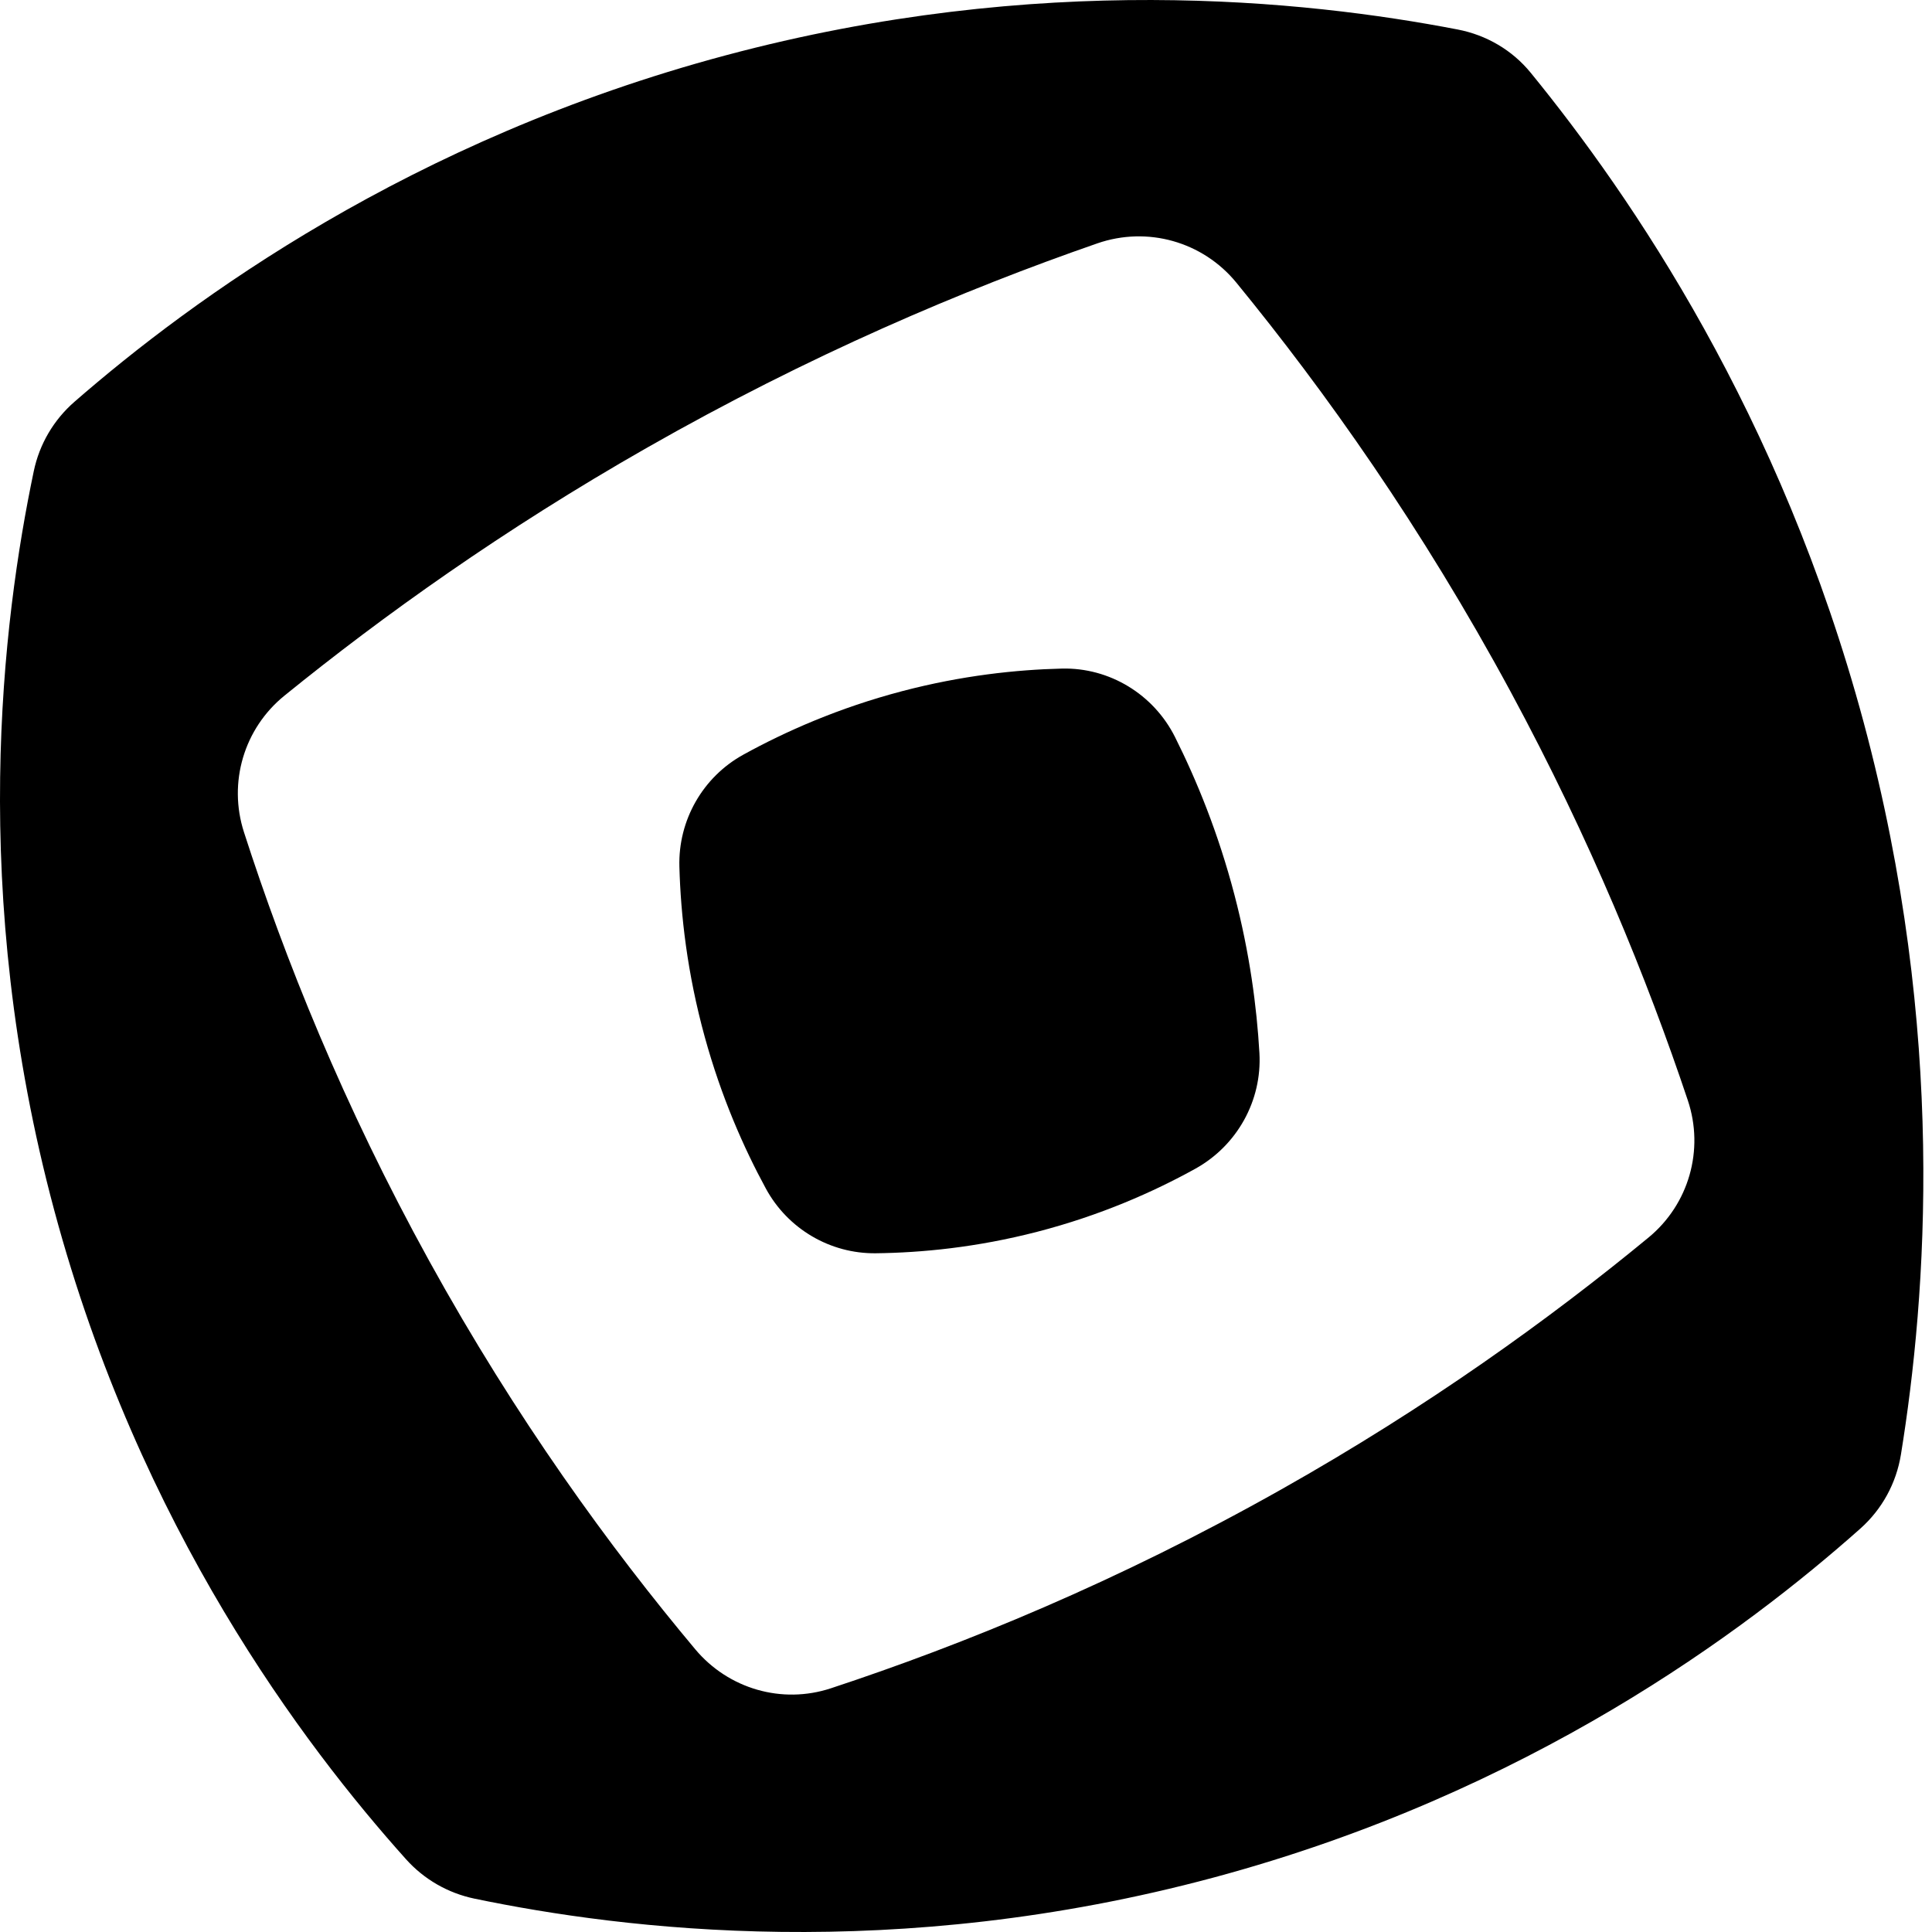 <?xml version="1.0" encoding="UTF-8"?> <svg xmlns="http://www.w3.org/2000/svg" width="125" height="125" viewBox="0 0 125 125" fill="none"><path d="M99.038 4.709C97.841 3.241 96.169 2.266 94.309 1.908C84.422 0.003 67.188 -1.831 46.953 3.58C26.515 9.045 12.409 19.39 4.826 25.988C3.475 27.163 2.552 28.733 2.185 30.485C0.151 40.193 -2.025 57.693 3.508 78.3C9.034 98.879 19.659 112.916 26.264 120.287C27.435 121.594 28.981 122.484 30.699 122.842C40.419 124.862 57.921 127.013 78.53 121.474C98.934 115.991 112.922 105.514 120.361 98.902C121.768 97.65 122.689 95.965 122.99 94.105C124.649 83.868 125.96 66.74 120.574 46.72C115.218 26.817 105.575 12.722 99.038 4.709ZM82.919 96.354C72.307 102.336 62.306 106.414 53.758 109.232C50.589 110.277 47.127 109.269 44.984 106.71C39.472 100.131 33.397 91.787 27.771 81.584C22.196 71.471 18.403 61.962 15.785 53.843C14.749 50.633 15.783 47.134 18.403 45.009C24.805 39.816 32.583 34.26 41.803 29C52.369 22.971 62.354 18.745 70.994 15.747C74.239 14.621 77.818 15.631 79.994 18.289C85.721 25.289 91.977 34.089 97.752 44.782C102.903 54.322 106.567 63.323 109.202 71.194C110.276 74.4 109.268 77.917 106.66 80.067C100.275 85.328 92.387 91.017 82.919 96.354Z" fill="black"></path><path d="M81.484 68.127C81.662 71.213 80.038 74.121 77.335 75.618C74.628 77.116 71.201 78.638 67.096 79.699C63.191 80.708 59.633 81.051 56.666 81.086C53.705 81.121 50.966 79.504 49.552 76.901C48.121 74.267 46.669 70.984 45.597 67.088C44.462 62.965 44.042 59.202 43.956 56.071C43.874 53.069 45.471 50.27 48.1 48.823C50.82 47.325 54.26 45.797 58.379 44.715C62.227 43.706 65.745 43.329 68.703 43.257C71.787 43.182 74.638 44.924 76.021 47.683C77.424 50.481 78.824 53.9 79.87 57.901C80.856 61.673 81.312 65.142 81.484 68.127Z" fill="black"></path></svg> 